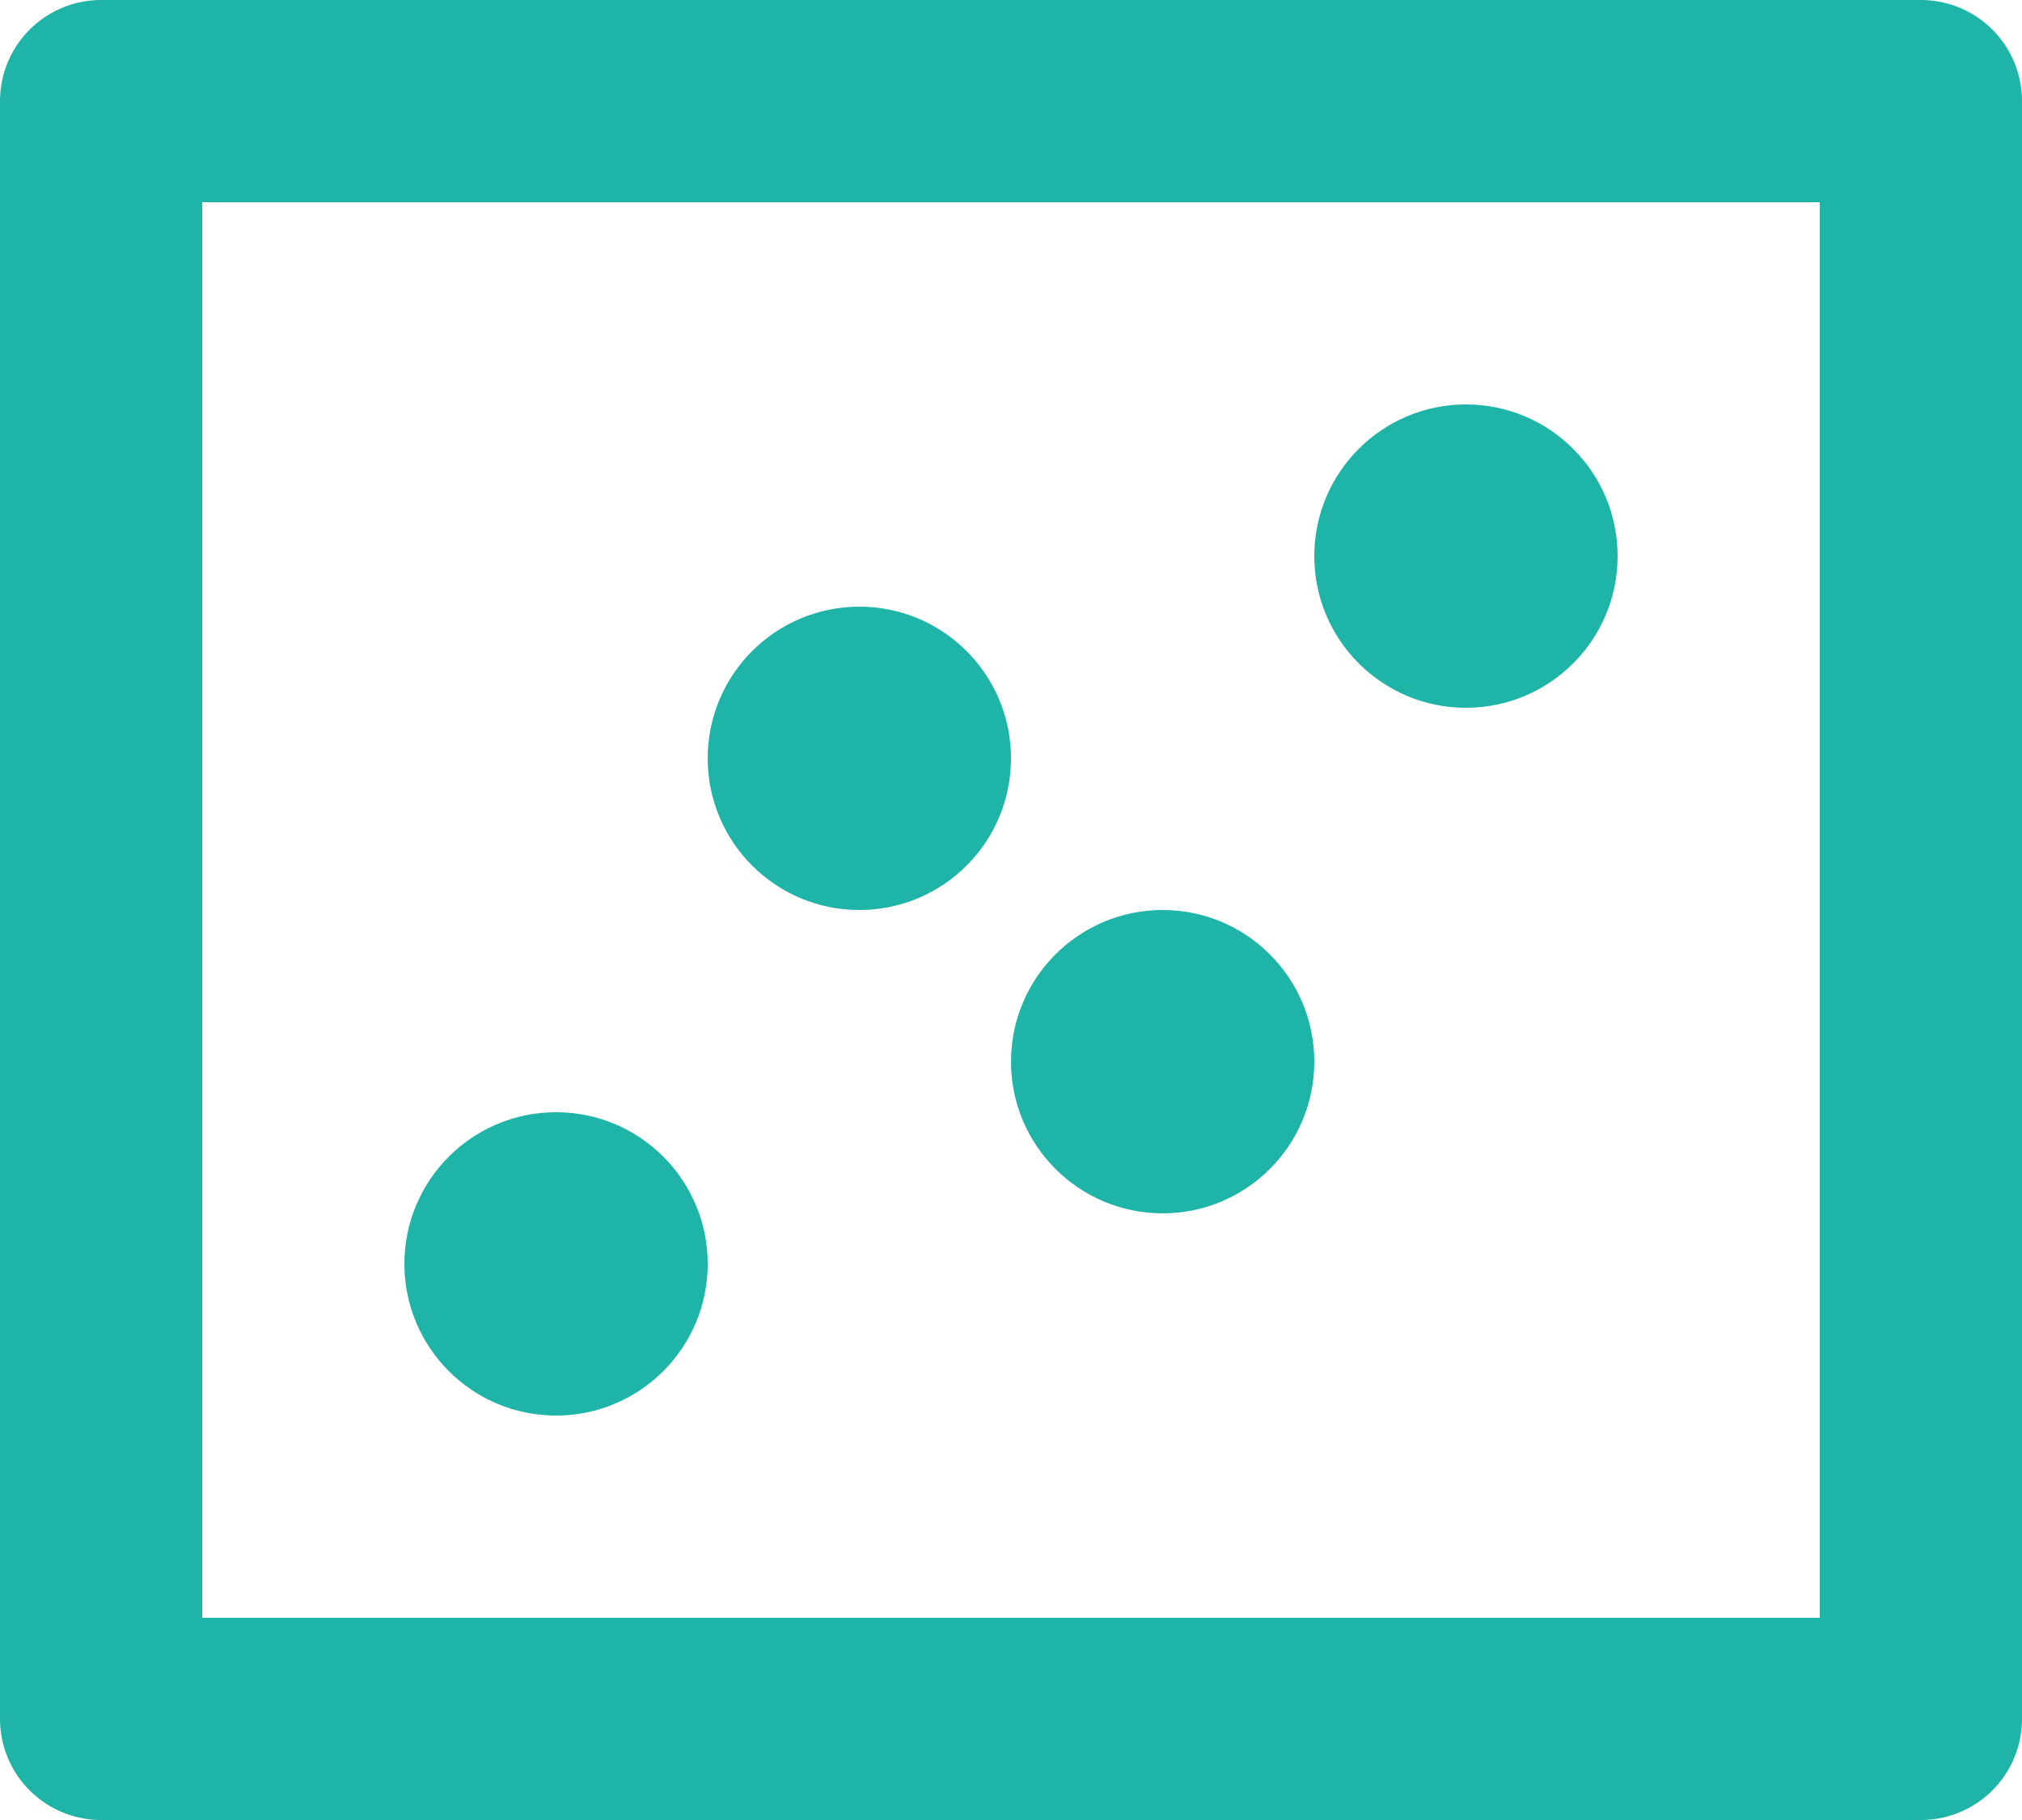 <svg width="20" height="18" viewBox="0 0 20 18" fill="none" xmlns="http://www.w3.org/2000/svg">
<rect x="1" y="1" width="18" height="16" stroke="#1FB4A8" stroke-width="2" stroke-linejoin="round"/>
<circle cx="5.5" cy="12.5" r="1.5" fill="#1FB4A8"/>
<circle cx="14.5" cy="5.5" r="1.5" fill="#1FB4A8"/>
<circle cx="8.5" cy="7.5" r="1.5" fill="#1FB4A8"/>
<circle cx="11.5" cy="10.5" r="1.5" fill="#1FB4A8"/>
</svg>
